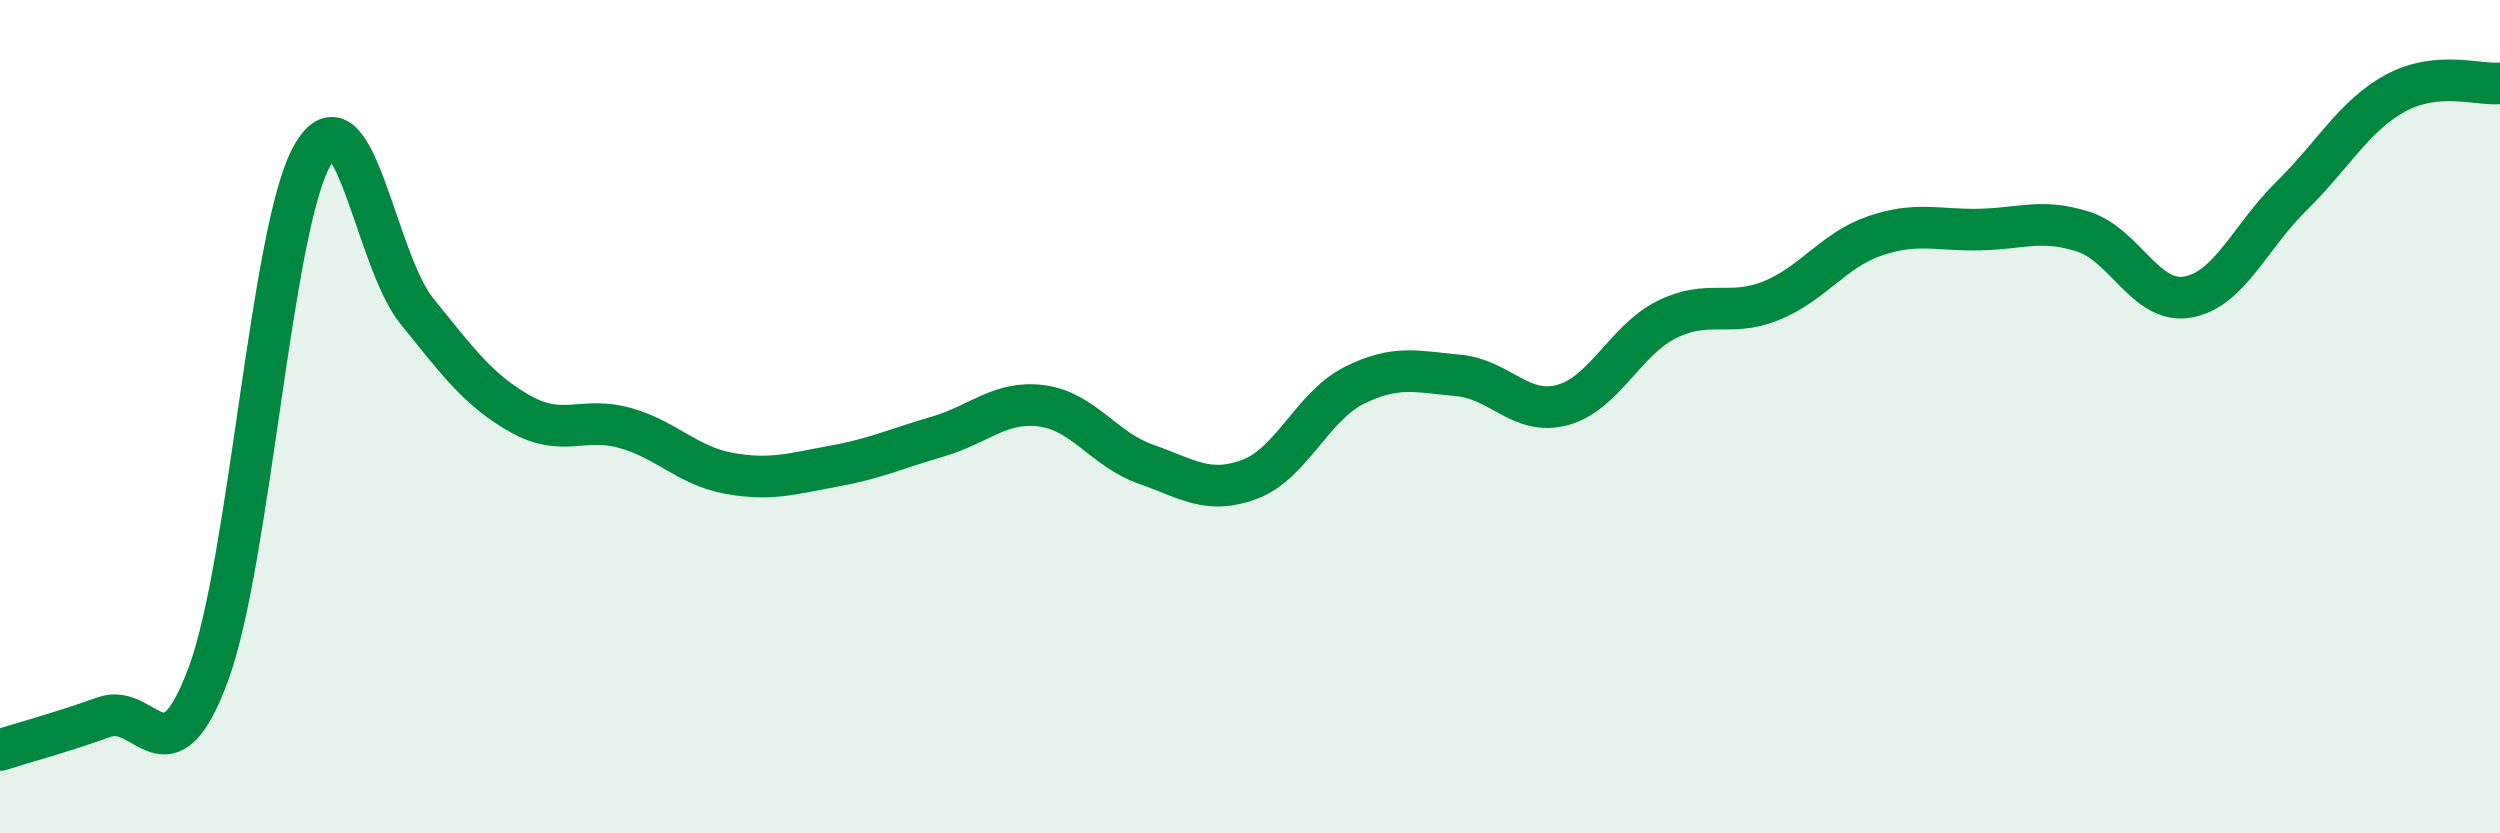 
    <svg width="60" height="20" viewBox="0 0 60 20" xmlns="http://www.w3.org/2000/svg">
      <path
        d="M 0,18 C 0.5,17.84 1.5,17.57 2.5,17.21 C 3.5,16.85 4,18.88 5,16.18 C 6,13.48 6.5,5.46 7.5,3.72 C 8.5,1.98 9,6.22 10,7.46 C 11,8.7 11.5,9.38 12.5,9.94 C 13.5,10.5 14,9.99 15,10.27 C 16,10.55 16.5,11.18 17.5,11.36 C 18.5,11.54 19,11.37 20,11.19 C 21,11.01 21.5,10.77 22.5,10.48 C 23.5,10.19 24,9.61 25,9.74 C 26,9.87 26.5,10.79 27.5,11.14 C 28.5,11.49 29,11.88 30,11.5 C 31,11.12 31.5,9.75 32.5,9.25 C 33.5,8.75 34,8.92 35,9.01 C 36,9.1 36.5,9.99 37.5,9.72 C 38.5,9.45 39,8.17 40,7.67 C 41,7.17 41.5,7.62 42.5,7.22 C 43.5,6.82 44,6 45,5.66 C 46,5.32 46.5,5.53 47.5,5.51 C 48.5,5.49 49,5.24 50,5.56 C 51,5.88 51.5,7.3 52.5,7.13 C 53.5,6.96 54,5.68 55,4.7 C 56,3.72 56.5,2.77 57.5,2.23 C 58.5,1.69 59.5,2.05 60,2L60 20L0 20Z"
        fill="#008740"
        opacity="0.1"
        stroke-linecap="round"
        stroke-linejoin="round"
      />
      <path
        d="M 0,18 C 0.5,17.84 1.5,17.57 2.5,17.21 C 3.5,16.85 4,18.88 5,16.18 C 6,13.48 6.5,5.46 7.5,3.72 C 8.5,1.98 9,6.22 10,7.46 C 11,8.7 11.5,9.38 12.5,9.94 C 13.5,10.5 14,9.99 15,10.27 C 16,10.55 16.5,11.18 17.5,11.36 C 18.5,11.54 19,11.37 20,11.19 C 21,11.01 21.5,10.77 22.5,10.48 C 23.5,10.19 24,9.61 25,9.74 C 26,9.87 26.5,10.79 27.5,11.14 C 28.5,11.49 29,11.88 30,11.5 C 31,11.12 31.5,9.75 32.5,9.25 C 33.5,8.75 34,8.92 35,9.01 C 36,9.1 36.5,9.99 37.5,9.72 C 38.5,9.45 39,8.17 40,7.67 C 41,7.17 41.5,7.62 42.5,7.22 C 43.5,6.82 44,6 45,5.66 C 46,5.32 46.5,5.53 47.5,5.51 C 48.5,5.49 49,5.24 50,5.56 C 51,5.88 51.5,7.3 52.5,7.13 C 53.5,6.96 54,5.68 55,4.7 C 56,3.72 56.5,2.77 57.5,2.23 C 58.5,1.69 59.5,2.05 60,2"
        stroke="#008740"
        stroke-width="1"
        fill="none"
        stroke-linecap="round"
        stroke-linejoin="round"
      />
    </svg>
  